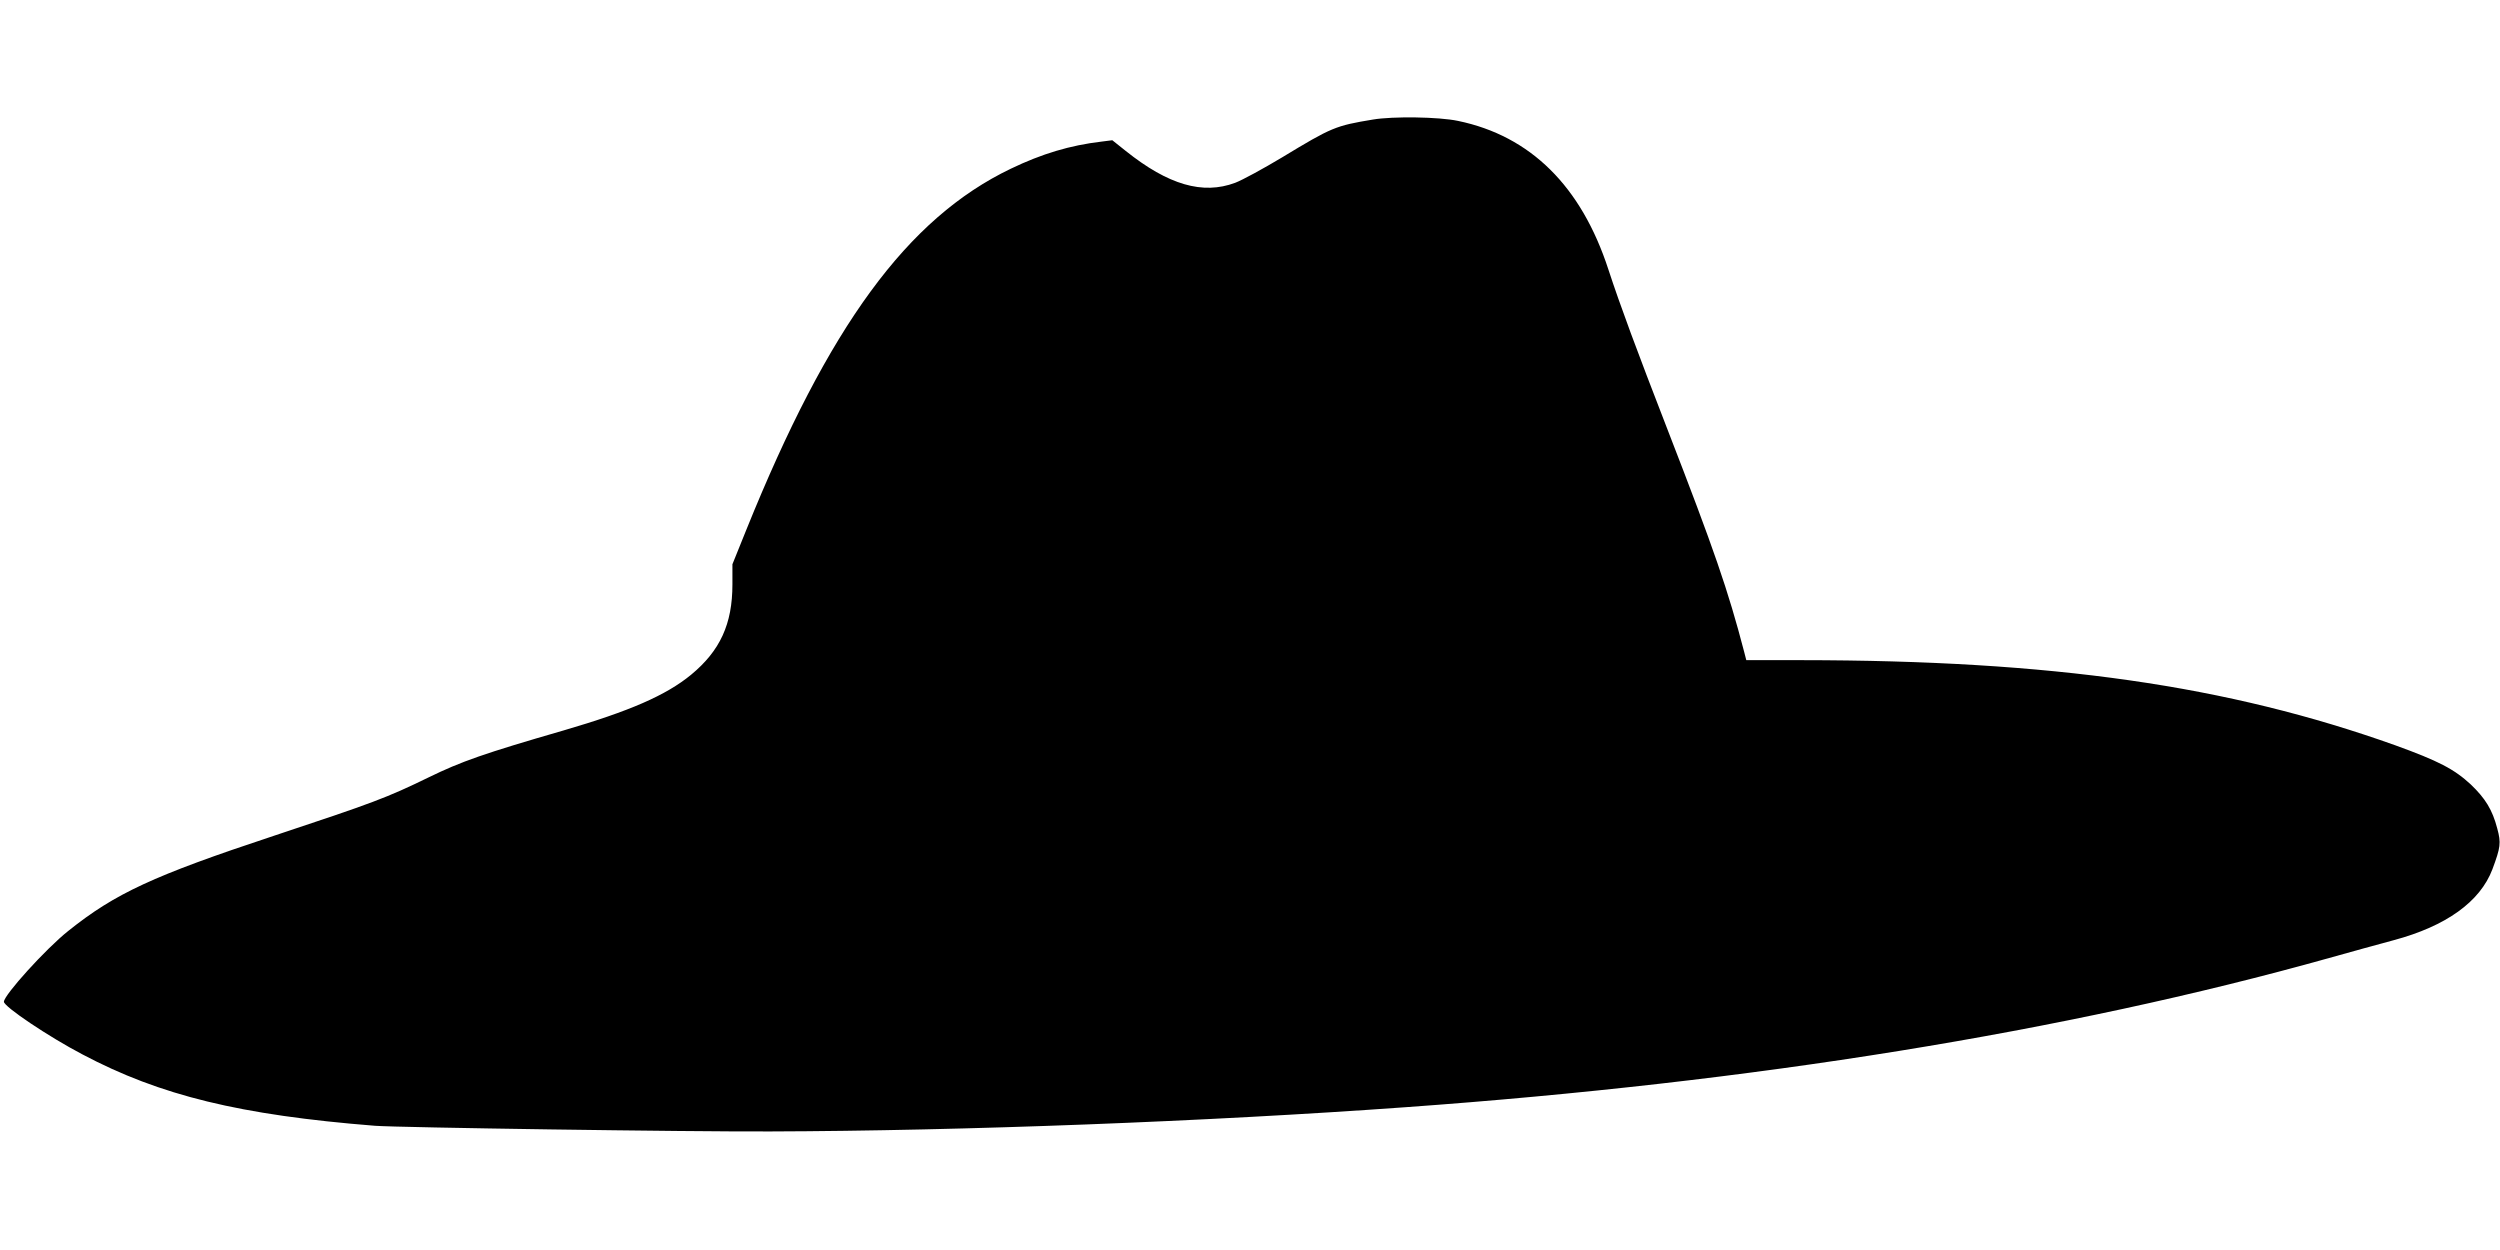 <?xml version="1.0" standalone="no"?>
<!DOCTYPE svg PUBLIC "-//W3C//DTD SVG 20010904//EN"
 "http://www.w3.org/TR/2001/REC-SVG-20010904/DTD/svg10.dtd">
<svg version="1.0" xmlns="http://www.w3.org/2000/svg"
 width="1280pt" height="640pt" viewBox="0 0 1280 640"
 preserveAspectRatio="xMidYMid meet">
<g transform="translate(0,640) scale(0.1,-0.1)"
fill="#000000" stroke="none">
<path d="M7030 5788 c-193 -32 -210 -39 -466 -194 -95 -57 -203 -116 -240
-130 -166 -62 -342 -11 -560 163 l-69 55 -55 -7 c-161 -19 -305 -62 -465 -139
-529 -254 -932 -804 -1354 -1849 l-71 -176 0 -103 c0 -203 -63 -340 -212 -463
-128 -105 -314 -186 -653 -285 -408 -118 -524 -159 -690 -240 -216 -105 -280
-129 -795 -300 -616 -204 -810 -294 -1050 -486 -115 -91 -330 -329 -330 -363
0 -25 229 -179 403 -270 397 -210 806 -310 1497 -365 115 -9 1604 -31 2025
-29 985 3 2240 51 3250 124 1784 128 3381 386 4730 764 110 31 259 72 330 91
269 72 443 197 506 363 42 113 45 135 25 209 -25 96 -61 154 -135 225 -85 79
-166 121 -387 201 -860 307 -1755 435 -3041 436 l-282 0 -11 43 c-82 314 -153
521 -392 1137 -159 410 -242 634 -303 820 -139 427 -399 684 -770 761 -99 21
-334 24 -435 7z"/>
</g>
</svg>
